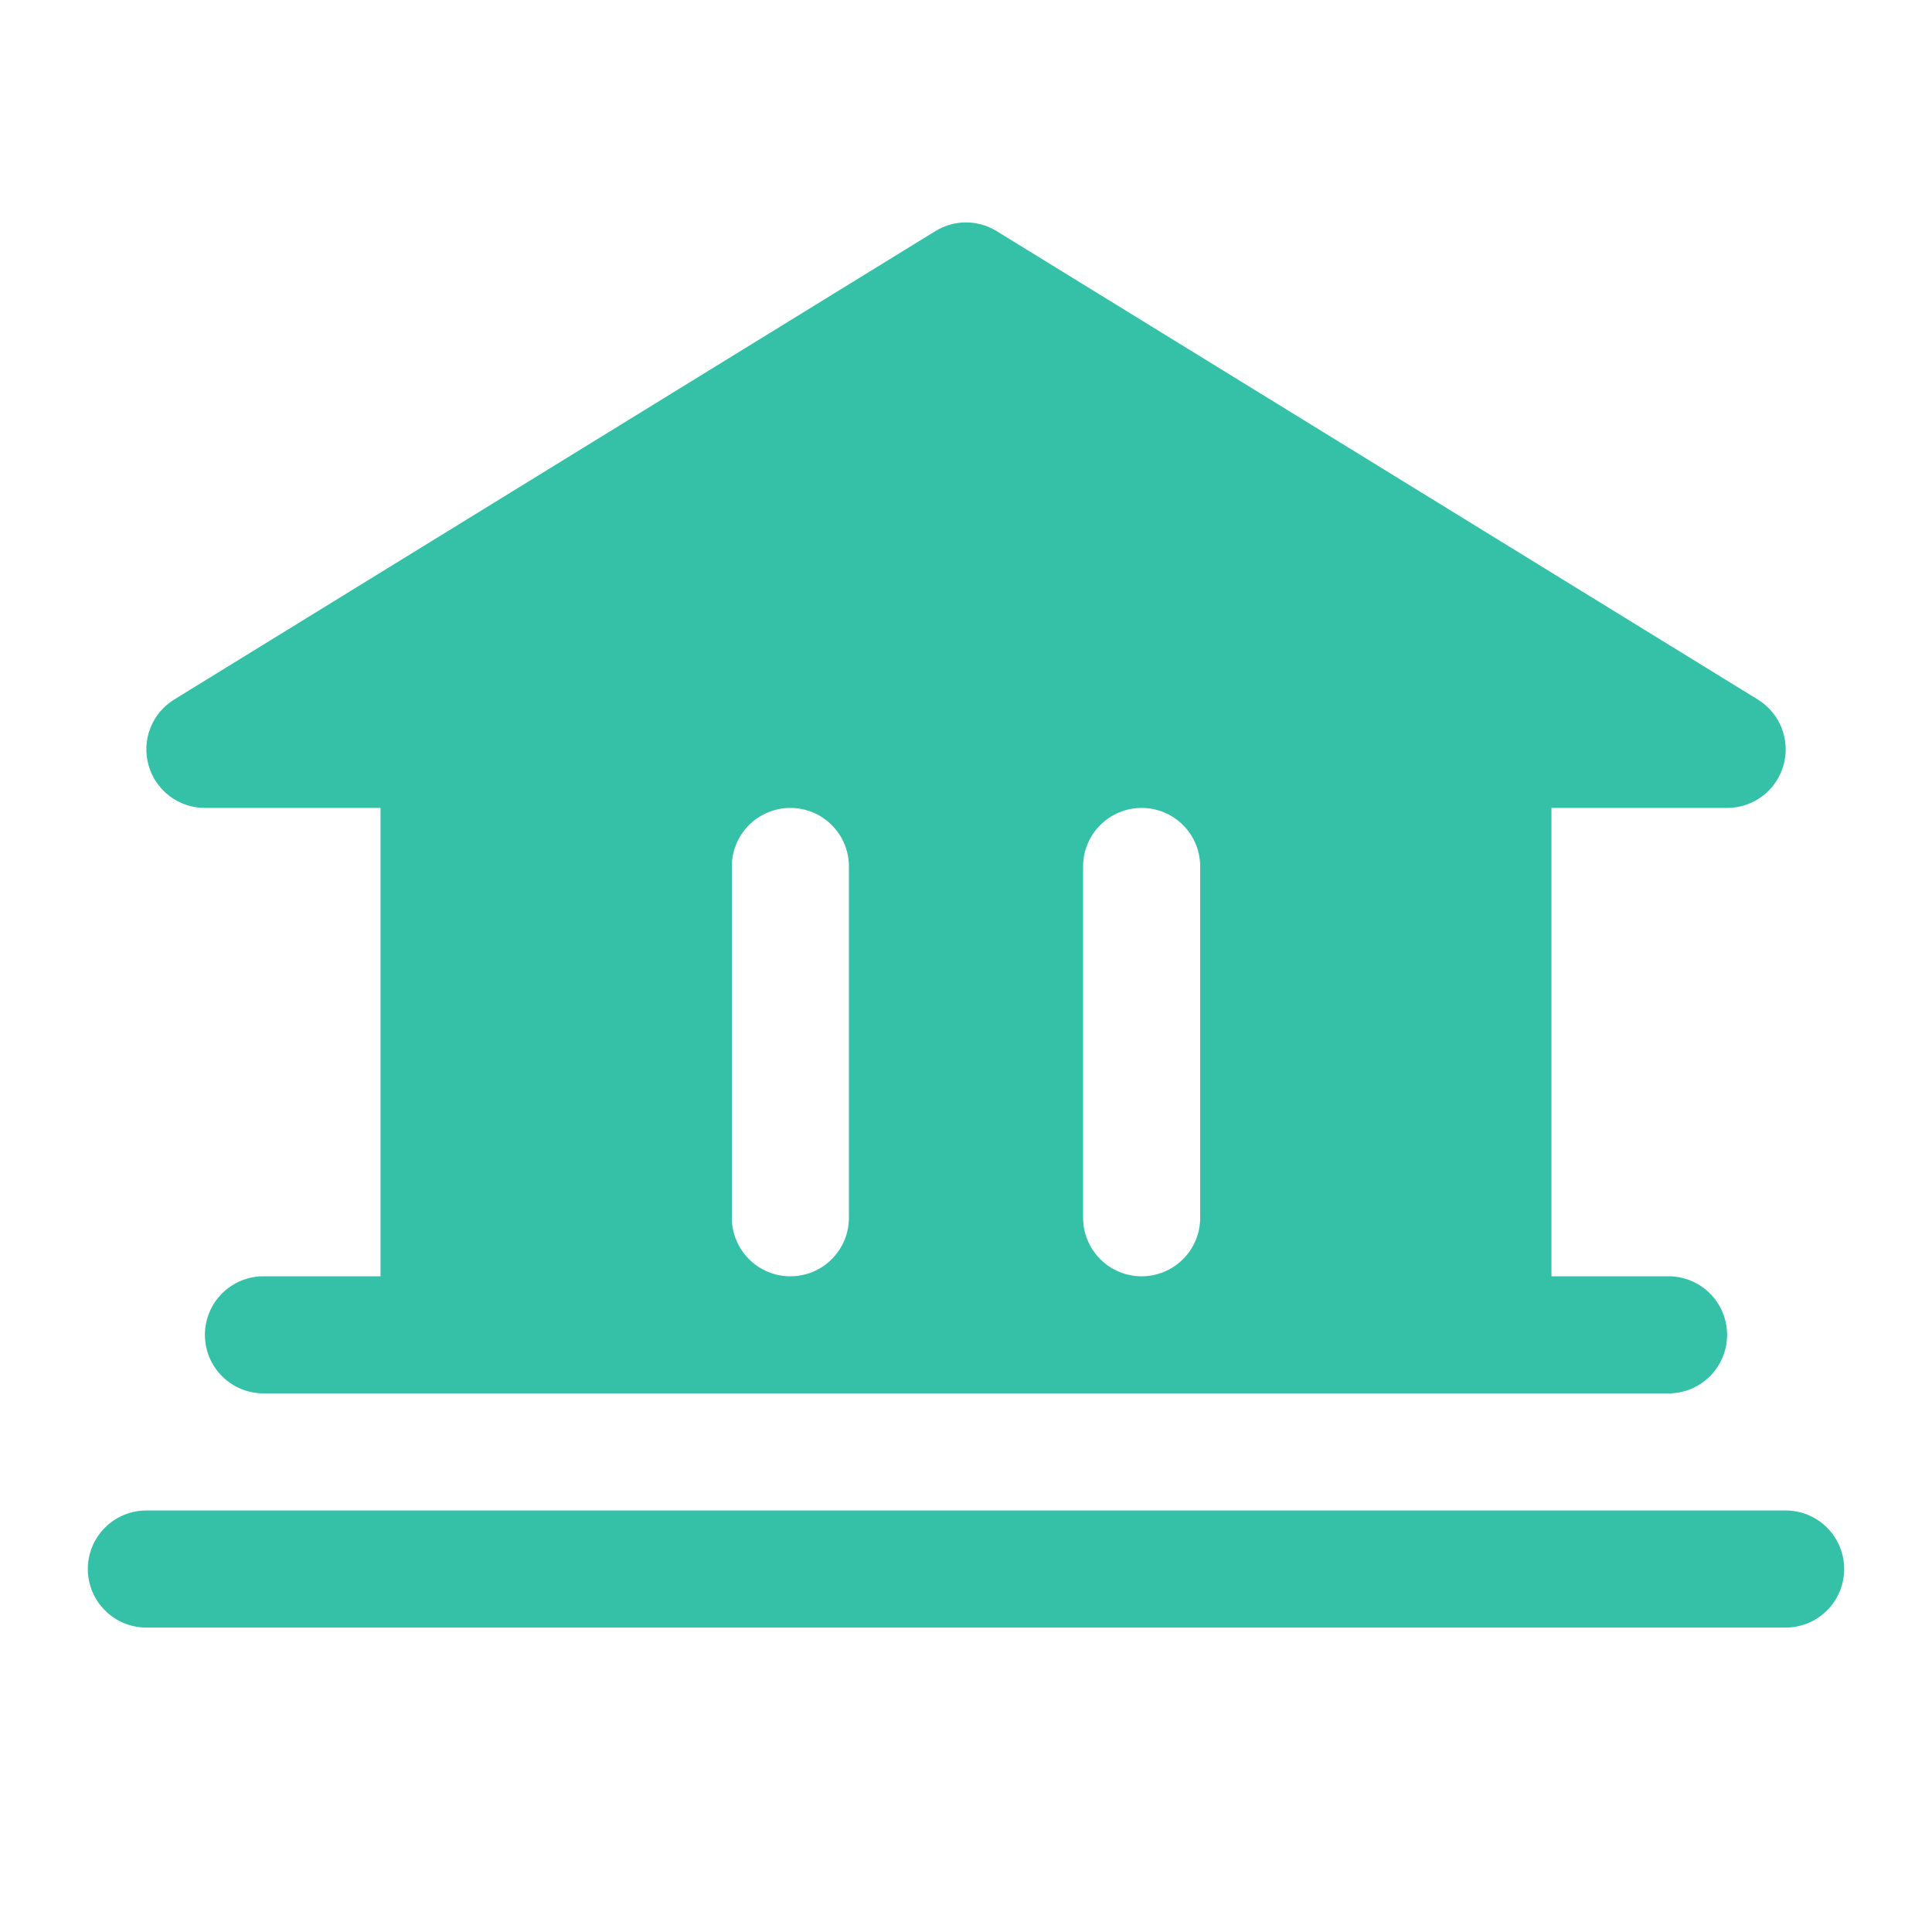 <svg width="33" height="33" viewBox="0 0 33 33" fill="none" xmlns="http://www.w3.org/2000/svg">
<g clip-path="url(#clip0_2577_2974)">
<path d="M31.5 26.8C31.5 27.065 31.395 27.32 31.207 27.507C31.02 27.695 30.765 27.8 30.5 27.8H2.5C2.235 27.8 1.98 27.695 1.793 27.507C1.605 27.32 1.5 27.065 1.5 26.8C1.5 26.535 1.605 26.28 1.793 26.093C1.98 25.905 2.235 25.8 2.5 25.8H30.5C30.765 25.8 31.02 25.905 31.207 26.093C31.395 26.28 31.5 26.535 31.5 26.8ZM2.538 13.073C2.478 12.863 2.489 12.639 2.568 12.436C2.647 12.233 2.791 12.062 2.976 11.948L15.976 3.948C16.134 3.851 16.315 3.799 16.5 3.799C16.685 3.799 16.866 3.851 17.024 3.948L30.024 11.948C30.21 12.062 30.353 12.233 30.432 12.436C30.512 12.639 30.523 12.862 30.463 13.072C30.404 13.282 30.278 13.466 30.104 13.598C29.93 13.729 29.718 13.8 29.5 13.8H26.5V21.8H28.5C28.765 21.8 29.02 21.905 29.207 22.093C29.395 22.28 29.5 22.535 29.5 22.8C29.5 23.065 29.395 23.32 29.207 23.507C29.02 23.695 28.765 23.8 28.5 23.8H4.5C4.235 23.8 3.98 23.695 3.793 23.507C3.605 23.32 3.5 23.065 3.5 22.8C3.5 22.535 3.605 22.28 3.793 22.093C3.98 21.905 4.235 21.8 4.5 21.8H6.5V13.8H3.5C3.282 13.8 3.07 13.729 2.897 13.598C2.723 13.466 2.597 13.282 2.538 13.073ZM18.5 20.8C18.5 21.065 18.605 21.32 18.793 21.507C18.98 21.695 19.235 21.8 19.5 21.8C19.765 21.8 20.02 21.695 20.207 21.507C20.395 21.32 20.5 21.065 20.5 20.8V14.8C20.5 14.535 20.395 14.28 20.207 14.093C20.02 13.905 19.765 13.8 19.5 13.8C19.235 13.8 18.98 13.905 18.793 14.093C18.605 14.28 18.5 14.535 18.5 14.8V20.8ZM12.5 20.8C12.5 21.065 12.605 21.32 12.793 21.507C12.98 21.695 13.235 21.8 13.5 21.8C13.765 21.8 14.02 21.695 14.207 21.507C14.395 21.32 14.5 21.065 14.5 20.8V14.8C14.5 14.535 14.395 14.28 14.207 14.093C14.02 13.905 13.765 13.8 13.5 13.8C13.235 13.8 12.98 13.905 12.793 14.093C12.605 14.28 12.5 14.535 12.5 14.8V20.8Z" fill="#34C1A8"/>
</g>
<defs>
<clipPath id="clip0_2577_2974">
<rect width="32" height="32" fill="white" transform="translate(0.5 0.8)"/>
</clipPath>
</defs>
</svg>
